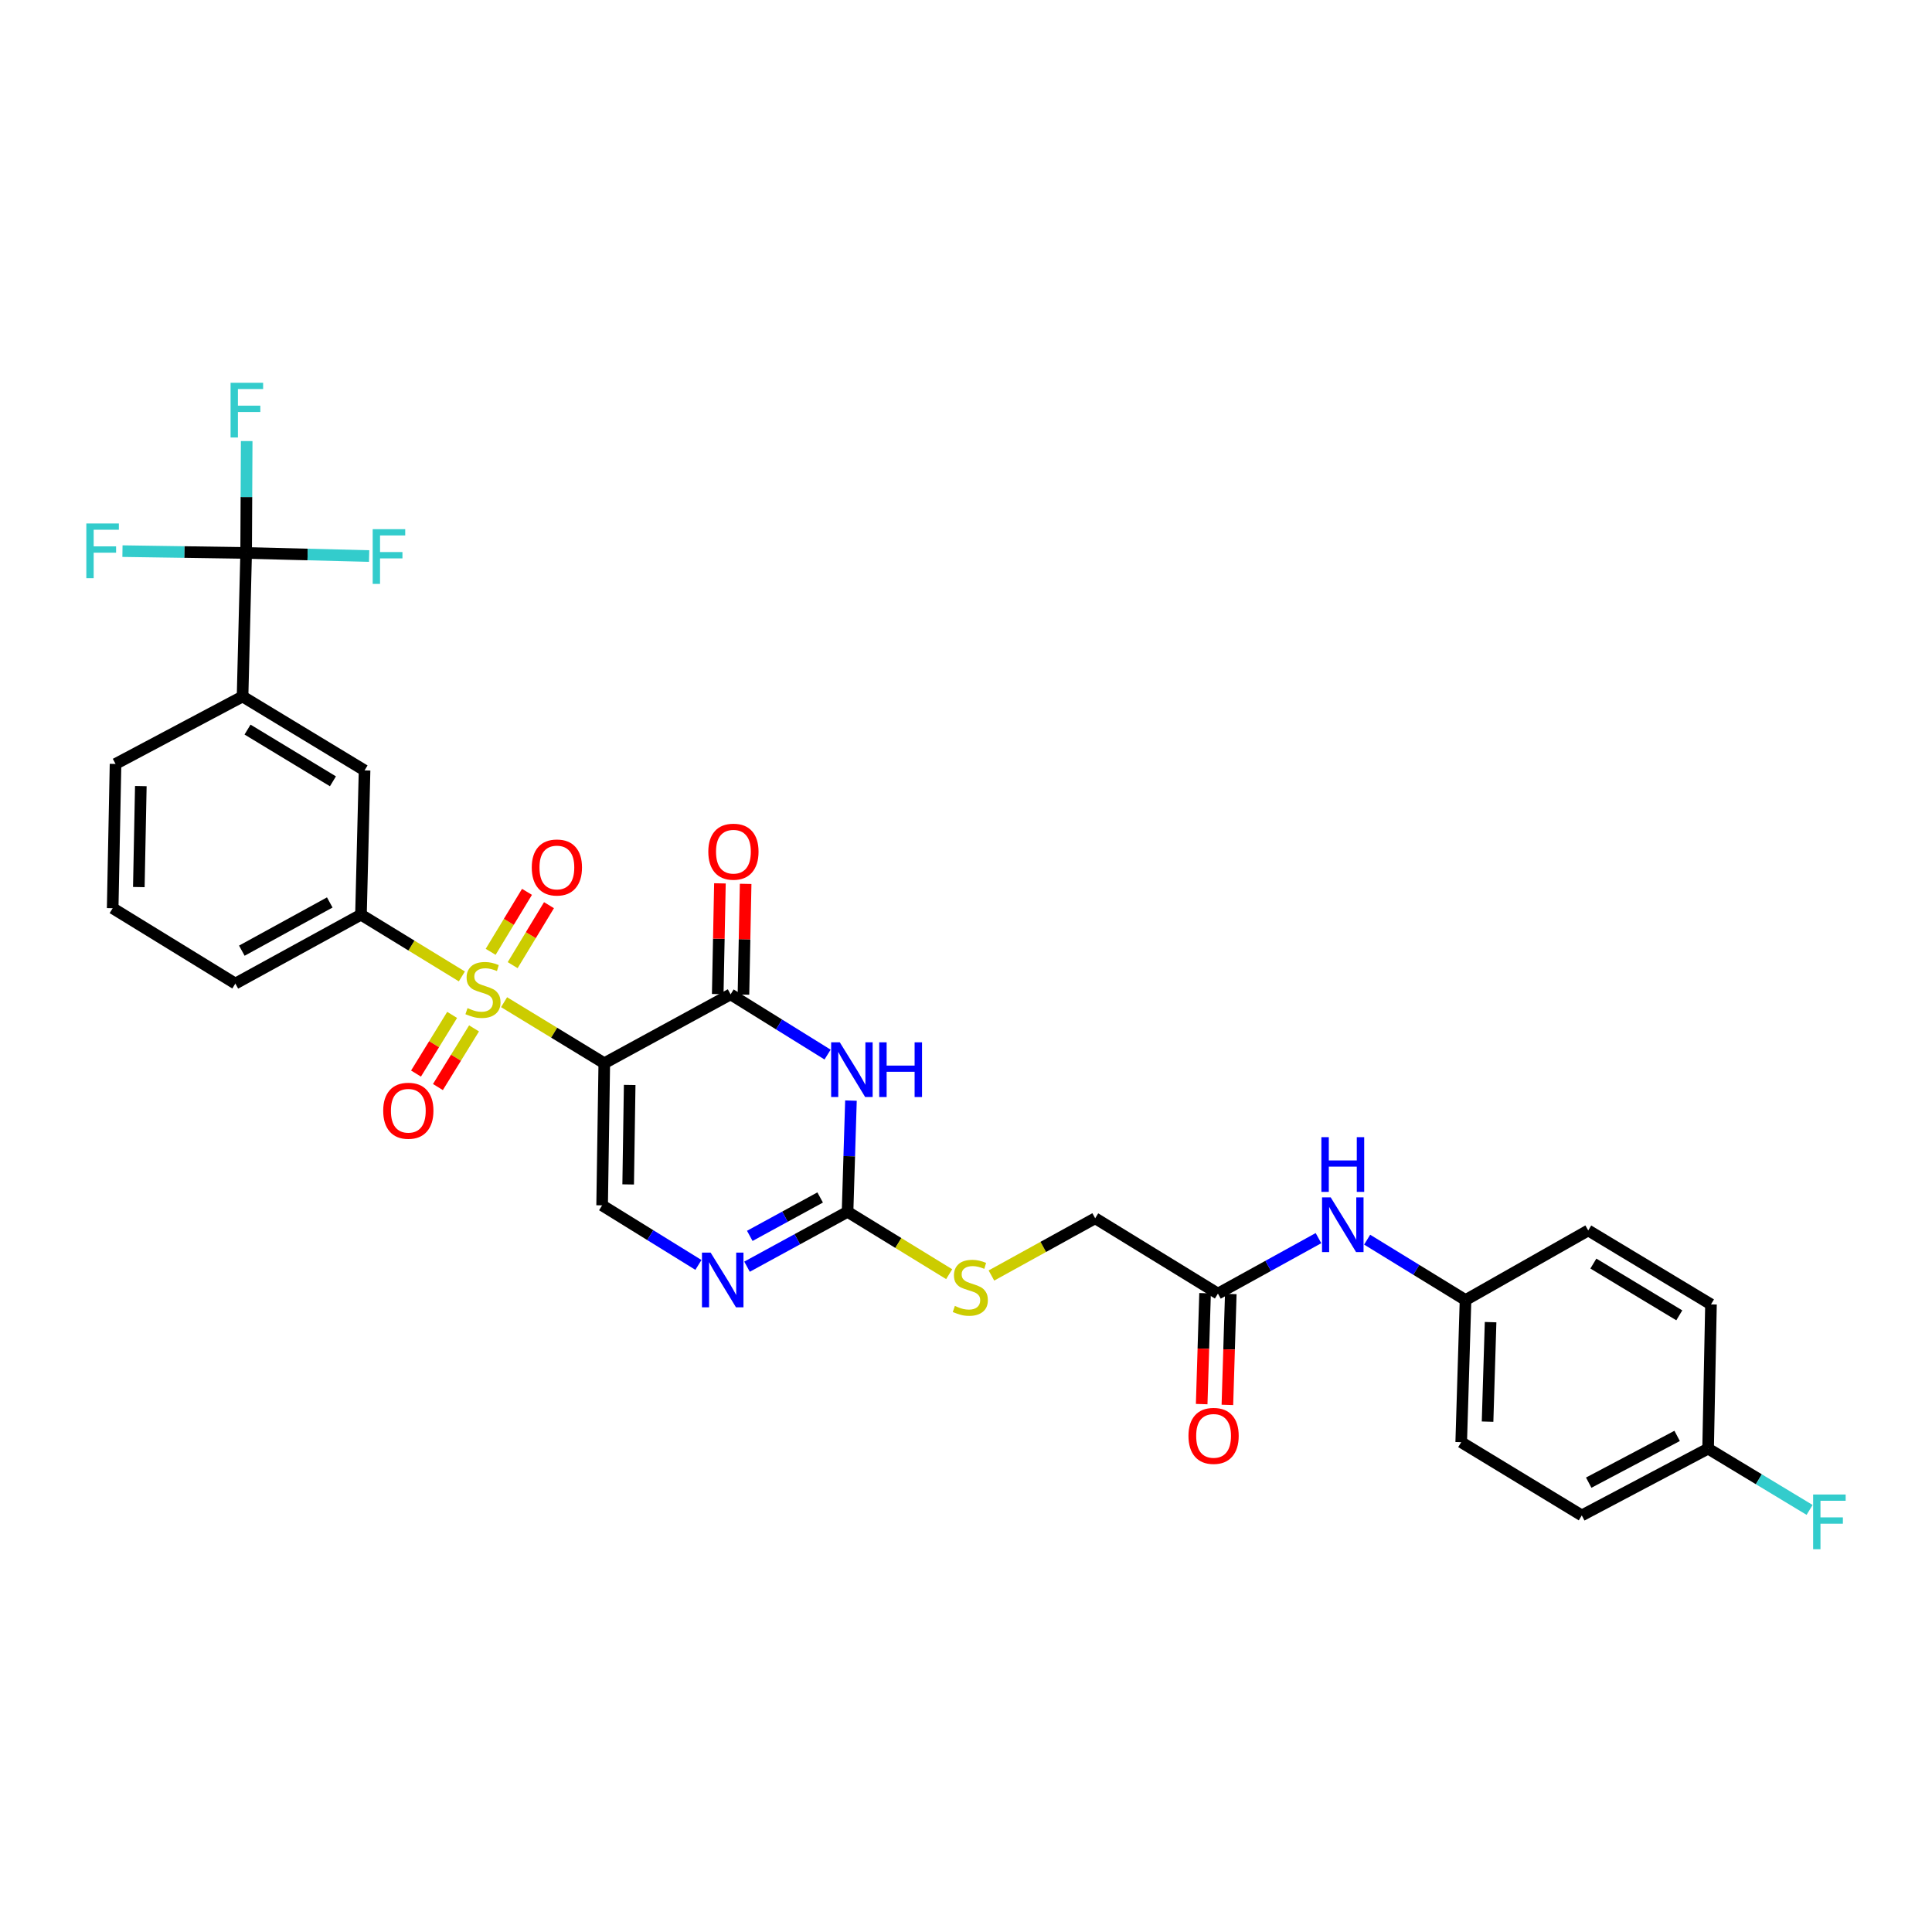 <?xml version='1.0' encoding='iso-8859-1'?>
<svg version='1.1' baseProfile='full'
              xmlns='http://www.w3.org/2000/svg'
                      xmlns:rdkit='http://www.rdkit.org/xml'
                      xmlns:xlink='http://www.w3.org/1999/xlink'
                  xml:space='preserve'
width='1000px' height='1000px' viewBox='0 0 1000 1000'>
<!-- END OF HEADER -->
<rect style='opacity:1.0;fill:#FFFFFF;stroke:none' width='1000' height='1000' x='0' y='0'> </rect>
<path class='bond-0' d='M 260.908,518.731 L 286.843,534.531' style='fill:none;fill-rule:evenodd;stroke:#CCCC00;stroke-width:6px;stroke-linecap:butt;stroke-linejoin:miter;stroke-opacity:1' />
<path class='bond-0' d='M 286.843,534.531 L 312.777,550.33' style='fill:none;fill-rule:evenodd;stroke:#000000;stroke-width:6px;stroke-linecap:butt;stroke-linejoin:miter;stroke-opacity:1' />
<path class='bond-7' d='M 239.059,505.391 L 212.95,489.414' style='fill:none;fill-rule:evenodd;stroke:#CCCC00;stroke-width:6px;stroke-linecap:butt;stroke-linejoin:miter;stroke-opacity:1' />
<path class='bond-7' d='M 212.95,489.414 L 186.841,473.437' style='fill:none;fill-rule:evenodd;stroke:#000000;stroke-width:6px;stroke-linecap:butt;stroke-linejoin:miter;stroke-opacity:1' />
<path class='bond-10' d='M 265.355,499.563 L 274.757,484.041' style='fill:none;fill-rule:evenodd;stroke:#CCCC00;stroke-width:6px;stroke-linecap:butt;stroke-linejoin:miter;stroke-opacity:1' />
<path class='bond-10' d='M 274.757,484.041 L 284.16,468.518' style='fill:none;fill-rule:evenodd;stroke:#FF0000;stroke-width:6px;stroke-linecap:butt;stroke-linejoin:miter;stroke-opacity:1' />
<path class='bond-10' d='M 253.967,492.665 L 263.369,477.142' style='fill:none;fill-rule:evenodd;stroke:#CCCC00;stroke-width:6px;stroke-linecap:butt;stroke-linejoin:miter;stroke-opacity:1' />
<path class='bond-10' d='M 263.369,477.142 L 272.771,461.62' style='fill:none;fill-rule:evenodd;stroke:#FF0000;stroke-width:6px;stroke-linecap:butt;stroke-linejoin:miter;stroke-opacity:1' />
<path class='bond-11' d='M 234.024,525.311 L 224.676,540.493' style='fill:none;fill-rule:evenodd;stroke:#CCCC00;stroke-width:6px;stroke-linecap:butt;stroke-linejoin:miter;stroke-opacity:1' />
<path class='bond-11' d='M 224.676,540.493 L 215.328,555.675' style='fill:none;fill-rule:evenodd;stroke:#FF0000;stroke-width:6px;stroke-linecap:butt;stroke-linejoin:miter;stroke-opacity:1' />
<path class='bond-11' d='M 245.362,532.293 L 236.014,547.475' style='fill:none;fill-rule:evenodd;stroke:#CCCC00;stroke-width:6px;stroke-linecap:butt;stroke-linejoin:miter;stroke-opacity:1' />
<path class='bond-11' d='M 236.014,547.475 L 226.666,562.656' style='fill:none;fill-rule:evenodd;stroke:#FF0000;stroke-width:6px;stroke-linecap:butt;stroke-linejoin:miter;stroke-opacity:1' />
<path class='bond-1' d='M 312.777,550.33 L 378.154,514.676' style='fill:none;fill-rule:evenodd;stroke:#000000;stroke-width:6px;stroke-linecap:butt;stroke-linejoin:miter;stroke-opacity:1' />
<path class='bond-4' d='M 312.777,550.33 L 311.66,623.888' style='fill:none;fill-rule:evenodd;stroke:#000000;stroke-width:6px;stroke-linecap:butt;stroke-linejoin:miter;stroke-opacity:1' />
<path class='bond-4' d='M 325.923,561.566 L 325.141,613.056' style='fill:none;fill-rule:evenodd;stroke:#000000;stroke-width:6px;stroke-linecap:butt;stroke-linejoin:miter;stroke-opacity:1' />
<path class='bond-2' d='M 378.154,514.676 L 403.253,530.263' style='fill:none;fill-rule:evenodd;stroke:#000000;stroke-width:6px;stroke-linecap:butt;stroke-linejoin:miter;stroke-opacity:1' />
<path class='bond-2' d='M 403.253,530.263 L 428.353,545.85' style='fill:none;fill-rule:evenodd;stroke:#0000FF;stroke-width:6px;stroke-linecap:butt;stroke-linejoin:miter;stroke-opacity:1' />
<path class='bond-14' d='M 384.81,514.808 L 385.378,486.148' style='fill:none;fill-rule:evenodd;stroke:#000000;stroke-width:6px;stroke-linecap:butt;stroke-linejoin:miter;stroke-opacity:1' />
<path class='bond-14' d='M 385.378,486.148 L 385.945,457.489' style='fill:none;fill-rule:evenodd;stroke:#FF0000;stroke-width:6px;stroke-linecap:butt;stroke-linejoin:miter;stroke-opacity:1' />
<path class='bond-14' d='M 371.498,514.544 L 372.065,485.885' style='fill:none;fill-rule:evenodd;stroke:#000000;stroke-width:6px;stroke-linecap:butt;stroke-linejoin:miter;stroke-opacity:1' />
<path class='bond-14' d='M 372.065,485.885 L 372.633,457.225' style='fill:none;fill-rule:evenodd;stroke:#FF0000;stroke-width:6px;stroke-linecap:butt;stroke-linejoin:miter;stroke-opacity:1' />
<path class='bond-32' d='M 440.452,569.667 L 439.572,598.453' style='fill:none;fill-rule:evenodd;stroke:#0000FF;stroke-width:6px;stroke-linecap:butt;stroke-linejoin:miter;stroke-opacity:1' />
<path class='bond-32' d='M 439.572,598.453 L 438.692,627.239' style='fill:none;fill-rule:evenodd;stroke:#000000;stroke-width:6px;stroke-linecap:butt;stroke-linejoin:miter;stroke-opacity:1' />
<path class='bond-3' d='M 438.692,627.239 L 412.675,641.437' style='fill:none;fill-rule:evenodd;stroke:#000000;stroke-width:6px;stroke-linecap:butt;stroke-linejoin:miter;stroke-opacity:1' />
<path class='bond-3' d='M 412.675,641.437 L 386.658,655.636' style='fill:none;fill-rule:evenodd;stroke:#0000FF;stroke-width:6px;stroke-linecap:butt;stroke-linejoin:miter;stroke-opacity:1' />
<path class='bond-3' d='M 424.509,619.811 L 406.297,629.75' style='fill:none;fill-rule:evenodd;stroke:#000000;stroke-width:6px;stroke-linecap:butt;stroke-linejoin:miter;stroke-opacity:1' />
<path class='bond-3' d='M 406.297,629.75 L 388.085,639.688' style='fill:none;fill-rule:evenodd;stroke:#0000FF;stroke-width:6px;stroke-linecap:butt;stroke-linejoin:miter;stroke-opacity:1' />
<path class='bond-13' d='M 438.692,627.239 L 464.991,643.376' style='fill:none;fill-rule:evenodd;stroke:#000000;stroke-width:6px;stroke-linecap:butt;stroke-linejoin:miter;stroke-opacity:1' />
<path class='bond-13' d='M 464.991,643.376 L 491.29,659.514' style='fill:none;fill-rule:evenodd;stroke:#CCCC00;stroke-width:6px;stroke-linecap:butt;stroke-linejoin:miter;stroke-opacity:1' />
<path class='bond-5' d='M 311.66,623.888 L 336.582,639.305' style='fill:none;fill-rule:evenodd;stroke:#000000;stroke-width:6px;stroke-linecap:butt;stroke-linejoin:miter;stroke-opacity:1' />
<path class='bond-5' d='M 336.582,639.305 L 361.503,654.722' style='fill:none;fill-rule:evenodd;stroke:#0000FF;stroke-width:6px;stroke-linecap:butt;stroke-linejoin:miter;stroke-opacity:1' />
<path class='bond-6' d='M 127.404,286.207 L 125.548,360.504' style='fill:none;fill-rule:evenodd;stroke:#000000;stroke-width:6px;stroke-linecap:butt;stroke-linejoin:miter;stroke-opacity:1' />
<path class='bond-17' d='M 127.404,286.207 L 127.546,257.251' style='fill:none;fill-rule:evenodd;stroke:#000000;stroke-width:6px;stroke-linecap:butt;stroke-linejoin:miter;stroke-opacity:1' />
<path class='bond-17' d='M 127.546,257.251 L 127.688,228.295' style='fill:none;fill-rule:evenodd;stroke:#33CCCC;stroke-width:6px;stroke-linecap:butt;stroke-linejoin:miter;stroke-opacity:1' />
<path class='bond-18' d='M 127.404,286.207 L 159.23,287.006' style='fill:none;fill-rule:evenodd;stroke:#000000;stroke-width:6px;stroke-linecap:butt;stroke-linejoin:miter;stroke-opacity:1' />
<path class='bond-18' d='M 159.23,287.006 L 191.056,287.806' style='fill:none;fill-rule:evenodd;stroke:#33CCCC;stroke-width:6px;stroke-linecap:butt;stroke-linejoin:miter;stroke-opacity:1' />
<path class='bond-19' d='M 127.404,286.207 L 95.394,285.735' style='fill:none;fill-rule:evenodd;stroke:#000000;stroke-width:6px;stroke-linecap:butt;stroke-linejoin:miter;stroke-opacity:1' />
<path class='bond-19' d='M 95.394,285.735 L 63.385,285.263' style='fill:none;fill-rule:evenodd;stroke:#33CCCC;stroke-width:6px;stroke-linecap:butt;stroke-linejoin:miter;stroke-opacity:1' />
<path class='bond-9' d='M 186.841,473.437 L 188.697,398.755' style='fill:none;fill-rule:evenodd;stroke:#000000;stroke-width:6px;stroke-linecap:butt;stroke-linejoin:miter;stroke-opacity:1' />
<path class='bond-28' d='M 186.841,473.437 L 121.819,509.091' style='fill:none;fill-rule:evenodd;stroke:#000000;stroke-width:6px;stroke-linecap:butt;stroke-linejoin:miter;stroke-opacity:1' />
<path class='bond-28' d='M 170.685,467.11 L 125.171,492.068' style='fill:none;fill-rule:evenodd;stroke:#000000;stroke-width:6px;stroke-linecap:butt;stroke-linejoin:miter;stroke-opacity:1' />
<path class='bond-8' d='M 125.548,360.504 L 188.697,398.755' style='fill:none;fill-rule:evenodd;stroke:#000000;stroke-width:6px;stroke-linecap:butt;stroke-linejoin:miter;stroke-opacity:1' />
<path class='bond-8' d='M 128.122,377.63 L 172.326,404.406' style='fill:none;fill-rule:evenodd;stroke:#000000;stroke-width:6px;stroke-linecap:butt;stroke-linejoin:miter;stroke-opacity:1' />
<path class='bond-31' d='M 125.548,360.504 L 59.801,395.411' style='fill:none;fill-rule:evenodd;stroke:#000000;stroke-width:6px;stroke-linecap:butt;stroke-linejoin:miter;stroke-opacity:1' />
<path class='bond-12' d='M 630.397,669.565 L 566.863,630.575' style='fill:none;fill-rule:evenodd;stroke:#000000;stroke-width:6px;stroke-linecap:butt;stroke-linejoin:miter;stroke-opacity:1' />
<path class='bond-15' d='M 630.397,669.565 L 656.419,655.21' style='fill:none;fill-rule:evenodd;stroke:#000000;stroke-width:6px;stroke-linecap:butt;stroke-linejoin:miter;stroke-opacity:1' />
<path class='bond-15' d='M 656.419,655.21 L 682.441,640.854' style='fill:none;fill-rule:evenodd;stroke:#0000FF;stroke-width:6px;stroke-linecap:butt;stroke-linejoin:miter;stroke-opacity:1' />
<path class='bond-16' d='M 623.743,669.362 L 622.866,698.061' style='fill:none;fill-rule:evenodd;stroke:#000000;stroke-width:6px;stroke-linecap:butt;stroke-linejoin:miter;stroke-opacity:1' />
<path class='bond-16' d='M 622.866,698.061 L 621.988,726.76' style='fill:none;fill-rule:evenodd;stroke:#FF0000;stroke-width:6px;stroke-linecap:butt;stroke-linejoin:miter;stroke-opacity:1' />
<path class='bond-16' d='M 637.052,669.769 L 636.174,698.468' style='fill:none;fill-rule:evenodd;stroke:#000000;stroke-width:6px;stroke-linecap:butt;stroke-linejoin:miter;stroke-opacity:1' />
<path class='bond-16' d='M 636.174,698.468 L 635.297,727.167' style='fill:none;fill-rule:evenodd;stroke:#FF0000;stroke-width:6px;stroke-linecap:butt;stroke-linejoin:miter;stroke-opacity:1' />
<path class='bond-20' d='M 513.159,660.202 L 540.011,645.389' style='fill:none;fill-rule:evenodd;stroke:#CCCC00;stroke-width:6px;stroke-linecap:butt;stroke-linejoin:miter;stroke-opacity:1' />
<path class='bond-20' d='M 540.011,645.389 L 566.863,630.575' style='fill:none;fill-rule:evenodd;stroke:#000000;stroke-width:6px;stroke-linecap:butt;stroke-linejoin:miter;stroke-opacity:1' />
<path class='bond-21' d='M 707.63,641.647 L 733.092,657.274' style='fill:none;fill-rule:evenodd;stroke:#0000FF;stroke-width:6px;stroke-linecap:butt;stroke-linejoin:miter;stroke-opacity:1' />
<path class='bond-21' d='M 733.092,657.274 L 758.554,672.902' style='fill:none;fill-rule:evenodd;stroke:#000000;stroke-width:6px;stroke-linecap:butt;stroke-linejoin:miter;stroke-opacity:1' />
<path class='bond-24' d='M 758.554,672.902 L 822.066,636.877' style='fill:none;fill-rule:evenodd;stroke:#000000;stroke-width:6px;stroke-linecap:butt;stroke-linejoin:miter;stroke-opacity:1' />
<path class='bond-25' d='M 758.554,672.902 L 756.32,746.474' style='fill:none;fill-rule:evenodd;stroke:#000000;stroke-width:6px;stroke-linecap:butt;stroke-linejoin:miter;stroke-opacity:1' />
<path class='bond-25' d='M 771.527,684.342 L 769.963,735.842' style='fill:none;fill-rule:evenodd;stroke:#000000;stroke-width:6px;stroke-linecap:butt;stroke-linejoin:miter;stroke-opacity:1' />
<path class='bond-22' d='M 884.113,749.81 L 818.73,784.377' style='fill:none;fill-rule:evenodd;stroke:#000000;stroke-width:6px;stroke-linecap:butt;stroke-linejoin:miter;stroke-opacity:1' />
<path class='bond-22' d='M 868.083,743.224 L 822.314,767.421' style='fill:none;fill-rule:evenodd;stroke:#000000;stroke-width:6px;stroke-linecap:butt;stroke-linejoin:miter;stroke-opacity:1' />
<path class='bond-23' d='M 884.113,749.81 L 910.376,765.666' style='fill:none;fill-rule:evenodd;stroke:#000000;stroke-width:6px;stroke-linecap:butt;stroke-linejoin:miter;stroke-opacity:1' />
<path class='bond-23' d='M 910.376,765.666 L 936.64,781.523' style='fill:none;fill-rule:evenodd;stroke:#33CCCC;stroke-width:6px;stroke-linecap:butt;stroke-linejoin:miter;stroke-opacity:1' />
<path class='bond-33' d='M 884.113,749.81 L 885.6,675.15' style='fill:none;fill-rule:evenodd;stroke:#000000;stroke-width:6px;stroke-linecap:butt;stroke-linejoin:miter;stroke-opacity:1' />
<path class='bond-27' d='M 822.066,636.877 L 885.6,675.15' style='fill:none;fill-rule:evenodd;stroke:#000000;stroke-width:6px;stroke-linecap:butt;stroke-linejoin:miter;stroke-opacity:1' />
<path class='bond-27' d='M 824.725,654.024 L 869.199,680.815' style='fill:none;fill-rule:evenodd;stroke:#000000;stroke-width:6px;stroke-linecap:butt;stroke-linejoin:miter;stroke-opacity:1' />
<path class='bond-26' d='M 756.32,746.474 L 818.73,784.377' style='fill:none;fill-rule:evenodd;stroke:#000000;stroke-width:6px;stroke-linecap:butt;stroke-linejoin:miter;stroke-opacity:1' />
<path class='bond-30' d='M 121.819,509.091 L 58.322,470.086' style='fill:none;fill-rule:evenodd;stroke:#000000;stroke-width:6px;stroke-linecap:butt;stroke-linejoin:miter;stroke-opacity:1' />
<path class='bond-29' d='M 59.801,395.411 L 58.322,470.086' style='fill:none;fill-rule:evenodd;stroke:#000000;stroke-width:6px;stroke-linecap:butt;stroke-linejoin:miter;stroke-opacity:1' />
<path class='bond-29' d='M 72.892,406.876 L 71.856,459.148' style='fill:none;fill-rule:evenodd;stroke:#000000;stroke-width:6px;stroke-linecap:butt;stroke-linejoin:miter;stroke-opacity:1' />
<path  class='atom-0' d='M 241.99 521.8
Q 242.31 521.92, 243.63 522.48
Q 244.95 523.04, 246.39 523.4
Q 247.87 523.72, 249.31 523.72
Q 251.99 523.72, 253.55 522.44
Q 255.11 521.12, 255.11 518.84
Q 255.11 517.28, 254.31 516.32
Q 253.55 515.36, 252.35 514.84
Q 251.15 514.32, 249.15 513.72
Q 246.63 512.96, 245.11 512.24
Q 243.63 511.52, 242.55 510
Q 241.51 508.48, 241.51 505.92
Q 241.51 502.36, 243.91 500.16
Q 246.35 497.96, 251.15 497.96
Q 254.43 497.96, 258.15 499.52
L 257.23 502.6
Q 253.83 501.2, 251.27 501.2
Q 248.51 501.2, 246.99 502.36
Q 245.47 503.48, 245.51 505.44
Q 245.51 506.96, 246.27 507.88
Q 247.07 508.8, 248.19 509.32
Q 249.35 509.84, 251.27 510.44
Q 253.83 511.24, 255.35 512.04
Q 256.87 512.84, 257.95 514.48
Q 259.07 516.08, 259.07 518.84
Q 259.07 522.76, 256.43 524.88
Q 253.83 526.96, 249.47 526.96
Q 246.95 526.96, 245.03 526.4
Q 243.15 525.88, 240.91 524.96
L 241.99 521.8
' fill='#CCCC00'/>
<path  class='atom-3' d='M 434.681 539.507
L 443.961 554.507
Q 444.881 555.987, 446.361 558.667
Q 447.841 561.347, 447.921 561.507
L 447.921 539.507
L 451.681 539.507
L 451.681 567.827
L 447.801 567.827
L 437.841 551.427
Q 436.681 549.507, 435.441 547.307
Q 434.241 545.107, 433.881 544.427
L 433.881 567.827
L 430.201 567.827
L 430.201 539.507
L 434.681 539.507
' fill='#0000FF'/>
<path  class='atom-3' d='M 455.081 539.507
L 458.921 539.507
L 458.921 551.547
L 473.401 551.547
L 473.401 539.507
L 477.241 539.507
L 477.241 567.827
L 473.401 567.827
L 473.401 554.747
L 458.921 554.747
L 458.921 567.827
L 455.081 567.827
L 455.081 539.507
' fill='#0000FF'/>
<path  class='atom-6' d='M 367.818 648.341
L 377.098 663.341
Q 378.018 664.821, 379.498 667.501
Q 380.978 670.181, 381.058 670.341
L 381.058 648.341
L 384.818 648.341
L 384.818 676.661
L 380.938 676.661
L 370.978 660.261
Q 369.818 658.341, 368.578 656.141
Q 367.378 653.941, 367.018 653.261
L 367.018 676.661
L 363.338 676.661
L 363.338 648.341
L 367.818 648.341
' fill='#0000FF'/>
<path  class='atom-11' d='M 275.241 449.01
Q 275.241 442.21, 278.601 438.41
Q 281.961 434.61, 288.241 434.61
Q 294.521 434.61, 297.881 438.41
Q 301.241 442.21, 301.241 449.01
Q 301.241 455.89, 297.841 459.81
Q 294.441 463.69, 288.241 463.69
Q 282.001 463.69, 278.601 459.81
Q 275.241 455.93, 275.241 449.01
M 288.241 460.49
Q 292.561 460.49, 294.881 457.61
Q 297.241 454.69, 297.241 449.01
Q 297.241 443.45, 294.881 440.65
Q 292.561 437.81, 288.241 437.81
Q 283.921 437.81, 281.561 440.61
Q 279.241 443.41, 279.241 449.01
Q 279.241 454.73, 281.561 457.61
Q 283.921 460.49, 288.241 460.49
' fill='#FF0000'/>
<path  class='atom-12' d='M 198.347 574.917
Q 198.347 568.117, 201.707 564.317
Q 205.067 560.517, 211.347 560.517
Q 217.627 560.517, 220.987 564.317
Q 224.347 568.117, 224.347 574.917
Q 224.347 581.797, 220.947 585.717
Q 217.547 589.597, 211.347 589.597
Q 205.107 589.597, 201.707 585.717
Q 198.347 581.837, 198.347 574.917
M 211.347 586.397
Q 215.667 586.397, 217.987 583.517
Q 220.347 580.597, 220.347 574.917
Q 220.347 569.357, 217.987 566.557
Q 215.667 563.717, 211.347 563.717
Q 207.027 563.717, 204.667 566.517
Q 202.347 569.317, 202.347 574.917
Q 202.347 580.637, 204.667 583.517
Q 207.027 586.397, 211.347 586.397
' fill='#FF0000'/>
<path  class='atom-14' d='M 494.234 675.949
Q 494.554 676.069, 495.874 676.629
Q 497.194 677.189, 498.634 677.549
Q 500.114 677.869, 501.554 677.869
Q 504.234 677.869, 505.794 676.589
Q 507.354 675.269, 507.354 672.989
Q 507.354 671.429, 506.554 670.469
Q 505.794 669.509, 504.594 668.989
Q 503.394 668.469, 501.394 667.869
Q 498.874 667.109, 497.354 666.389
Q 495.874 665.669, 494.794 664.149
Q 493.754 662.629, 493.754 660.069
Q 493.754 656.509, 496.154 654.309
Q 498.594 652.109, 503.394 652.109
Q 506.674 652.109, 510.394 653.669
L 509.474 656.749
Q 506.074 655.349, 503.514 655.349
Q 500.754 655.349, 499.234 656.509
Q 497.714 657.629, 497.754 659.589
Q 497.754 661.109, 498.514 662.029
Q 499.314 662.949, 500.434 663.469
Q 501.594 663.989, 503.514 664.589
Q 506.074 665.389, 507.594 666.189
Q 509.114 666.989, 510.194 668.629
Q 511.314 670.229, 511.314 672.989
Q 511.314 676.909, 508.674 679.029
Q 506.074 681.109, 501.714 681.109
Q 499.194 681.109, 497.274 680.549
Q 495.394 680.029, 493.154 679.109
L 494.234 675.949
' fill='#CCCC00'/>
<path  class='atom-15' d='M 366.618 440.829
Q 366.618 434.029, 369.978 430.229
Q 373.338 426.429, 379.618 426.429
Q 385.898 426.429, 389.258 430.229
Q 392.618 434.029, 392.618 440.829
Q 392.618 447.709, 389.218 451.629
Q 385.818 455.509, 379.618 455.509
Q 373.378 455.509, 369.978 451.629
Q 366.618 447.749, 366.618 440.829
M 379.618 452.309
Q 383.938 452.309, 386.258 449.429
Q 388.618 446.509, 388.618 440.829
Q 388.618 435.269, 386.258 432.469
Q 383.938 429.629, 379.618 429.629
Q 375.298 429.629, 372.938 432.429
Q 370.618 435.229, 370.618 440.829
Q 370.618 446.549, 372.938 449.429
Q 375.298 452.309, 379.618 452.309
' fill='#FF0000'/>
<path  class='atom-16' d='M 688.767 619.751
L 698.047 634.751
Q 698.967 636.231, 700.447 638.911
Q 701.927 641.591, 702.007 641.751
L 702.007 619.751
L 705.767 619.751
L 705.767 648.071
L 701.887 648.071
L 691.927 631.671
Q 690.767 629.751, 689.527 627.551
Q 688.327 625.351, 687.967 624.671
L 687.967 648.071
L 684.287 648.071
L 684.287 619.751
L 688.767 619.751
' fill='#0000FF'/>
<path  class='atom-16' d='M 683.947 588.599
L 687.787 588.599
L 687.787 600.639
L 702.267 600.639
L 702.267 588.599
L 706.107 588.599
L 706.107 616.919
L 702.267 616.919
L 702.267 603.839
L 687.787 603.839
L 687.787 616.919
L 683.947 616.919
L 683.947 588.599
' fill='#0000FF'/>
<path  class='atom-17' d='M 615.149 743.203
Q 615.149 736.403, 618.509 732.603
Q 621.869 728.803, 628.149 728.803
Q 634.429 728.803, 637.789 732.603
Q 641.149 736.403, 641.149 743.203
Q 641.149 750.083, 637.749 754.003
Q 634.349 757.883, 628.149 757.883
Q 621.909 757.883, 618.509 754.003
Q 615.149 750.123, 615.149 743.203
M 628.149 754.683
Q 632.469 754.683, 634.789 751.803
Q 637.149 748.883, 637.149 743.203
Q 637.149 737.643, 634.789 734.843
Q 632.469 732.003, 628.149 732.003
Q 623.829 732.003, 621.469 734.803
Q 619.149 737.603, 619.149 743.203
Q 619.149 748.923, 621.469 751.803
Q 623.829 754.683, 628.149 754.683
' fill='#FF0000'/>
<path  class='atom-18' d='M 119.347 198.127
L 136.187 198.127
L 136.187 201.367
L 123.147 201.367
L 123.147 209.967
L 134.747 209.967
L 134.747 213.247
L 123.147 213.247
L 123.147 226.447
L 119.347 226.447
L 119.347 198.127
' fill='#33CCCC'/>
<path  class='atom-19' d='M 192.904 273.903
L 209.744 273.903
L 209.744 277.143
L 196.704 277.143
L 196.704 285.743
L 208.304 285.743
L 208.304 289.023
L 196.704 289.023
L 196.704 302.223
L 192.904 302.223
L 192.904 273.903
' fill='#33CCCC'/>
<path  class='atom-20' d='M 44.687 270.952
L 61.527 270.952
L 61.527 274.192
L 48.487 274.192
L 48.487 282.792
L 60.087 282.792
L 60.087 286.072
L 48.487 286.072
L 48.487 299.272
L 44.687 299.272
L 44.687 270.952
' fill='#33CCCC'/>
<path  class='atom-24' d='M 938.473 773.553
L 955.313 773.553
L 955.313 776.793
L 942.273 776.793
L 942.273 785.393
L 953.873 785.393
L 953.873 788.673
L 942.273 788.673
L 942.273 801.873
L 938.473 801.873
L 938.473 773.553
' fill='#33CCCC'/>
</svg>
